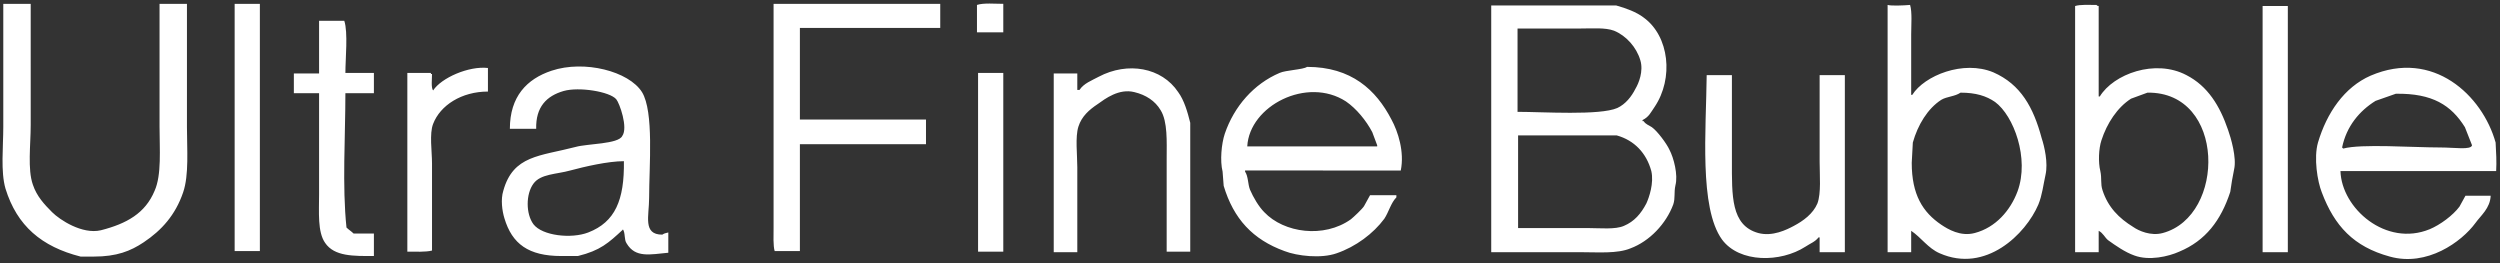 <?xml version="1.0" encoding="utf-8"?>
<!-- Generator: Adobe Illustrator 28.1.0, SVG Export Plug-In . SVG Version: 6.00 Build 0)  -->
<svg version="1.1" id="レイヤー_1" xmlns="http://www.w3.org/2000/svg" xmlns:xlink="http://www.w3.org/1999/xlink" x="0px"
	 y="0px" viewBox="0 0 456 48" style="enable-background:new 0 0 456 48;" xml:space="preserve">
<rect x="0" y="0" width="456" height="48" fill="#333333" stroke="none"/>
<style type="text/css">
	.st0{fill-rule:evenodd;clip-rule:evenodd;fill:#FFFFFF;}
</style>
<path class="st0" d="M34.1,0.7h-5v22.4c0,4.1,0.4,8.8-0.9,11.7c-1.7,4.1-5.1,6-9.8,7.2c-3.4,0.8-7.5-1.9-8.9-3.3
	c-1.4-1.4-2.8-2.9-3.5-5c-1-2.8-0.4-7.3-0.4-10.9V0.7h-5v22.4c0,3.7-0.5,8.2,0.4,11.3c2.1,6.8,6.6,10.6,13.7,12.4h2.4
	c4.2,0,6.7-1,9.1-2.6c3.3-2.2,5.8-5,7.2-9.1c1.1-3.2,0.7-7.9,0.7-11.9V0.7z M47.4,0.7h-4.6v45.1h4.6V0.7z M62.8,3.8h-4.6v9.6h-4.6
	V17h4.6v18.4c0,3.3-0.3,6.9,1.1,8.9c1.7,2.5,5.2,2.4,8.9,2.4v-4.1h-3.7c-0.4-0.4-0.9-0.7-1.3-1.1C62.4,33.9,63,25,63,17h5.2v-3.7H63
	C63,10.7,63.5,5.9,62.8,3.8 M78.8,45.7V29.8c0-2.2-0.5-5.4,0.2-7.2c1.3-3.4,5.2-5.9,10-5.9v-4.3c-3.5-0.4-8.5,1.8-10,4.1
	c-0.4-0.5-0.2-2.1-0.2-3h-0.2v-0.2h-4.3v32.6C75.7,45.9,77.7,46,78.8,45.7 M113.6,41.8c0.5,0.7,0.2,1.9,0.7,2.6
	c1.6,2.7,4.3,2,7.6,1.7v-3.7c-0.5,0.1-0.8,0.2-1.1,0.4c-3.6,0-2.4-3.4-2.4-6.7c0-5.8,0.9-15.7-1.3-19.3c-2.4-3.8-10.5-5.9-16.5-3.9
	c-4.5,1.5-7.6,4.7-7.6,10.6h4.8c-0.1-4,1.9-6,5-6.9c2.8-0.8,8.4,0.1,9.6,1.5c0.6,0.7,2.2,5.2,1.1,6.7c-0.7,1.5-6.4,1.4-8.5,2
	c-6.5,1.7-11.4,1.5-13.2,8c-0.5,1.6-0.2,3.7,0.2,5c1.4,4.7,4.4,6.9,10.4,6.9h3c4.1-1,5.6-2.4,8.2-4.8V41.8z M107.3,42.4
	c-3.1,1.2-8.4,0.6-10-1.5c-1.4-1.9-1.4-5.5,0-7.4c1.3-1.8,4.2-1.7,6.7-2.4c2.6-0.7,6.9-1.7,9.8-1.7
	C113.9,36.5,112.2,40.5,107.3,42.4 M168.9,21.8h-23V5.1h25.6V0.7h-30.4V32v9.5c0,1.4-0.1,3.3,0.2,4.3h4.6V26.3h23V21.8z M183,0.7
	c-1.5,0-3.6-0.2-4.8,0.2v5h4.8V0.7z M200.4,14c-1.3,0.7-2.7,1.2-3.5,2.4h-0.4v-3h-4.3v32.6h4.3V30.5c0-2.3-0.4-5.5,0.2-7.4
	c0.6-1.9,2-3.1,3.5-4.1c1.4-1,3.9-2.9,6.7-2.2c2.1,0.5,3.8,1.6,4.8,3.3c1.3,2.1,1.1,5.7,1.1,8.9v16.9h4.3V22.4
	c-0.5-2-1.1-4.1-2.2-5.6C211.9,12.3,205.7,11.2,200.4,14 M255.5,31.1c0.7-3.4-0.5-7.1-1.7-9.3c-2.8-5.4-7.3-9.6-15.4-9.6
	c-0.7,0.5-3.9,0.6-5,1.1c-4.7,2-8.3,6.1-10,11.1c-0.6,1.8-0.9,4.9-0.4,6.9c0.1,0.9,0.1,1.7,0.2,2.6c1.8,6,5.3,9.8,11.1,11.9
	c2.3,0.9,6.7,1.4,9.5,0.4c3.5-1.2,6.7-3.6,8.7-6.3c0.8-1.2,1.2-2.9,2.2-3.9v-0.4h-4.8c-0.4,0.7-0.7,1.3-1.1,2
	c-0.3,0.5-1.9,2-2.4,2.4c-4.9,3.5-12.2,2.5-15.8-1.3c-1-1-2-2.7-2.6-4.1c-0.4-1-0.3-2.4-0.9-3.3v-0.2H255.5z M245.5,18.5
	c1.9,1.3,3.7,3.5,4.8,5.6c0.3,0.8,0.6,1.6,0.9,2.4v0.2h-23.7C227.9,19.3,238.4,13.9,245.5,18.5 M183,13.3h-4.6v32.6h4.6V13.3z
	 M363.6,13.2c-5.5-2.3-12.6,0.6-14.8,4.1h-0.2V6.3c0-1.7,0.2-4.1-0.2-5.4c-1.2,0.1-3.4,0.2-4.1,0V46h4.3v-3.9
	c1.8,1.2,3.1,3.2,5.2,4.1c8.4,3.7,15.7-3.5,18-8.9c0.7-1.7,0.9-3.6,1.3-5.4c0.5-2.2-0.2-5.2-0.7-6.7
	C370.9,19.6,368.6,15.4,363.6,13.2 M368,34.9c-1.3,3.5-4,6.6-7.8,7.6c-2.6,0.7-4.9-0.7-6.1-1.5c-3.4-2.3-5.4-5.5-5.4-11.3
	c0.1-1.2,0.1-2.5,0.2-3.7c0.9-3.2,2.7-6.2,5.2-7.8c1-0.6,2.5-0.6,3.5-1.3c2.8,0,4.7,0.6,6.3,1.7C367.3,21.1,370.2,28.9,368,34.9
	 M398.8,13.7c-5.7-3-13.3-0.2-15.8,3.9h-0.2V1.1c-0.4-0.1-0.2,0-0.4-0.2c-1.3,0-3-0.1-3.9,0.2V46h4.3v-3.9c0.8,0.4,1.1,1.2,1.7,1.7
	c1.4,1,3.1,2.2,4.8,2.8c2.7,1,6.2,0.2,8.2-0.7c4.8-2,7.6-5.7,9.3-10.9c0.2-1.4,0.4-2.7,0.7-4.1c0.5-2.1-0.6-5.8-1.1-7.2
	C404.9,19.3,402.7,15.7,398.8,13.7 M394.5,42.5c-2.2,0.6-4.4-0.4-5.4-1.1c-2.6-1.6-4.6-3.6-5.6-6.7c-0.4-1.2-0.1-2.1-0.4-3.5
	c-0.4-1.6-0.3-4.1,0.2-5.6c1-3.1,2.9-6,5.4-7.6c1-0.4,2-0.7,3-1.1C406,16.7,406,39.4,394.5,42.5 M301.3,23.2
	c-0.6-0.4-1.1-0.5-1.5-1.1h-0.2v-0.2c1.2-0.6,1.5-1.4,2.2-2.4c3.5-5.2,2.7-12.9-2-16.3c-1.3-1-3.2-1.7-5-2.2H272V46h16.3
	c3.2,0,6.7,0.3,9.1-0.7c3.5-1.3,6.5-4.5,7.8-8c0.4-1.2,0.1-2.1,0.4-3.5c0.5-1.9-0.3-5-1.1-6.5C304,26.2,302.3,23.9,301.3,23.2
	 M276.8,5.2h11.5c2.1,0,4.5-0.2,6.1,0.4c2.2,0.9,4.1,3,4.8,5.4c0.6,2-0.3,4.2-0.9,5.2c-0.7,1.4-1.8,2.8-3.3,3.5
	c-3.2,1.4-13.6,0.7-18.2,0.7V5.2z M300.3,37.1c-1,1.9-2.2,3.3-4.1,4.1c-1.6,0.7-4.3,0.4-6.5,0.4h-12.8V24.7h18
	c3.2,0.9,5.4,3.2,6.3,6.5C301.7,33.4,300.8,36,300.3,37.1 M412.7,46h4.6V1.1h-4.6V46z M455.2,26c-2.4-8.6-11.4-17.1-22.8-12.2
	c-4.8,2.1-8,6.8-9.6,12.2c-0.8,2.8-0.1,7.1,0.7,9.1c2.3,6.1,5.8,9.9,12.4,11.7c6.8,1.9,13.1-2.7,15.6-6.1c1-1.4,2.7-2.7,2.8-5h-4.6
	c-0.4,0.7-0.7,1.3-1.1,2c-1.2,1.6-3.5,3.3-5.4,4.1c-8,3.3-16.1-3.8-16.3-10.6h28.4C455.4,29.5,455.3,27.8,455.2,26 M445.2,26.9
	c-5.2,0-14.5-0.7-17.8,0.2c-0.2-0.2,0,0-0.2-0.2c0.8-3.9,3.2-6.7,6.1-8.5c1.2-0.4,2.5-0.9,3.7-1.3c6.7-0.1,10.1,2.1,12.6,6.1
	l1.3,3.3C450.7,27.4,447.7,26.9,445.2,26.9 M331.9,29.5c0,2.5,0.3,5.7-0.4,7.6c-0.8,1.9-2.6,3.2-4.3,4.1c-1.3,0.7-3.9,2-6.5,1.3
	c-5-1.4-4.8-6.8-4.8-13.2V13.7h-4.6c-0.1,9.9-1.4,24.2,2.8,30c3.2,4.3,10.7,4.2,15.2,1.3c0.9-0.6,1.8-0.9,2.4-1.7h0.2V46h4.6V13.7
	h-4.6V29.5z"/>
<g>
</g>
<g>
</g>
<g>
</g>
<g>
</g>
<g>
</g>
<g>
</g>
<g>
</g>
<g>
</g>
<g>
</g>
<g>
</g>
<g>
</g>
<g>
</g>
<g>
</g>
<g>
</g>
<g>
</g>
</svg>
